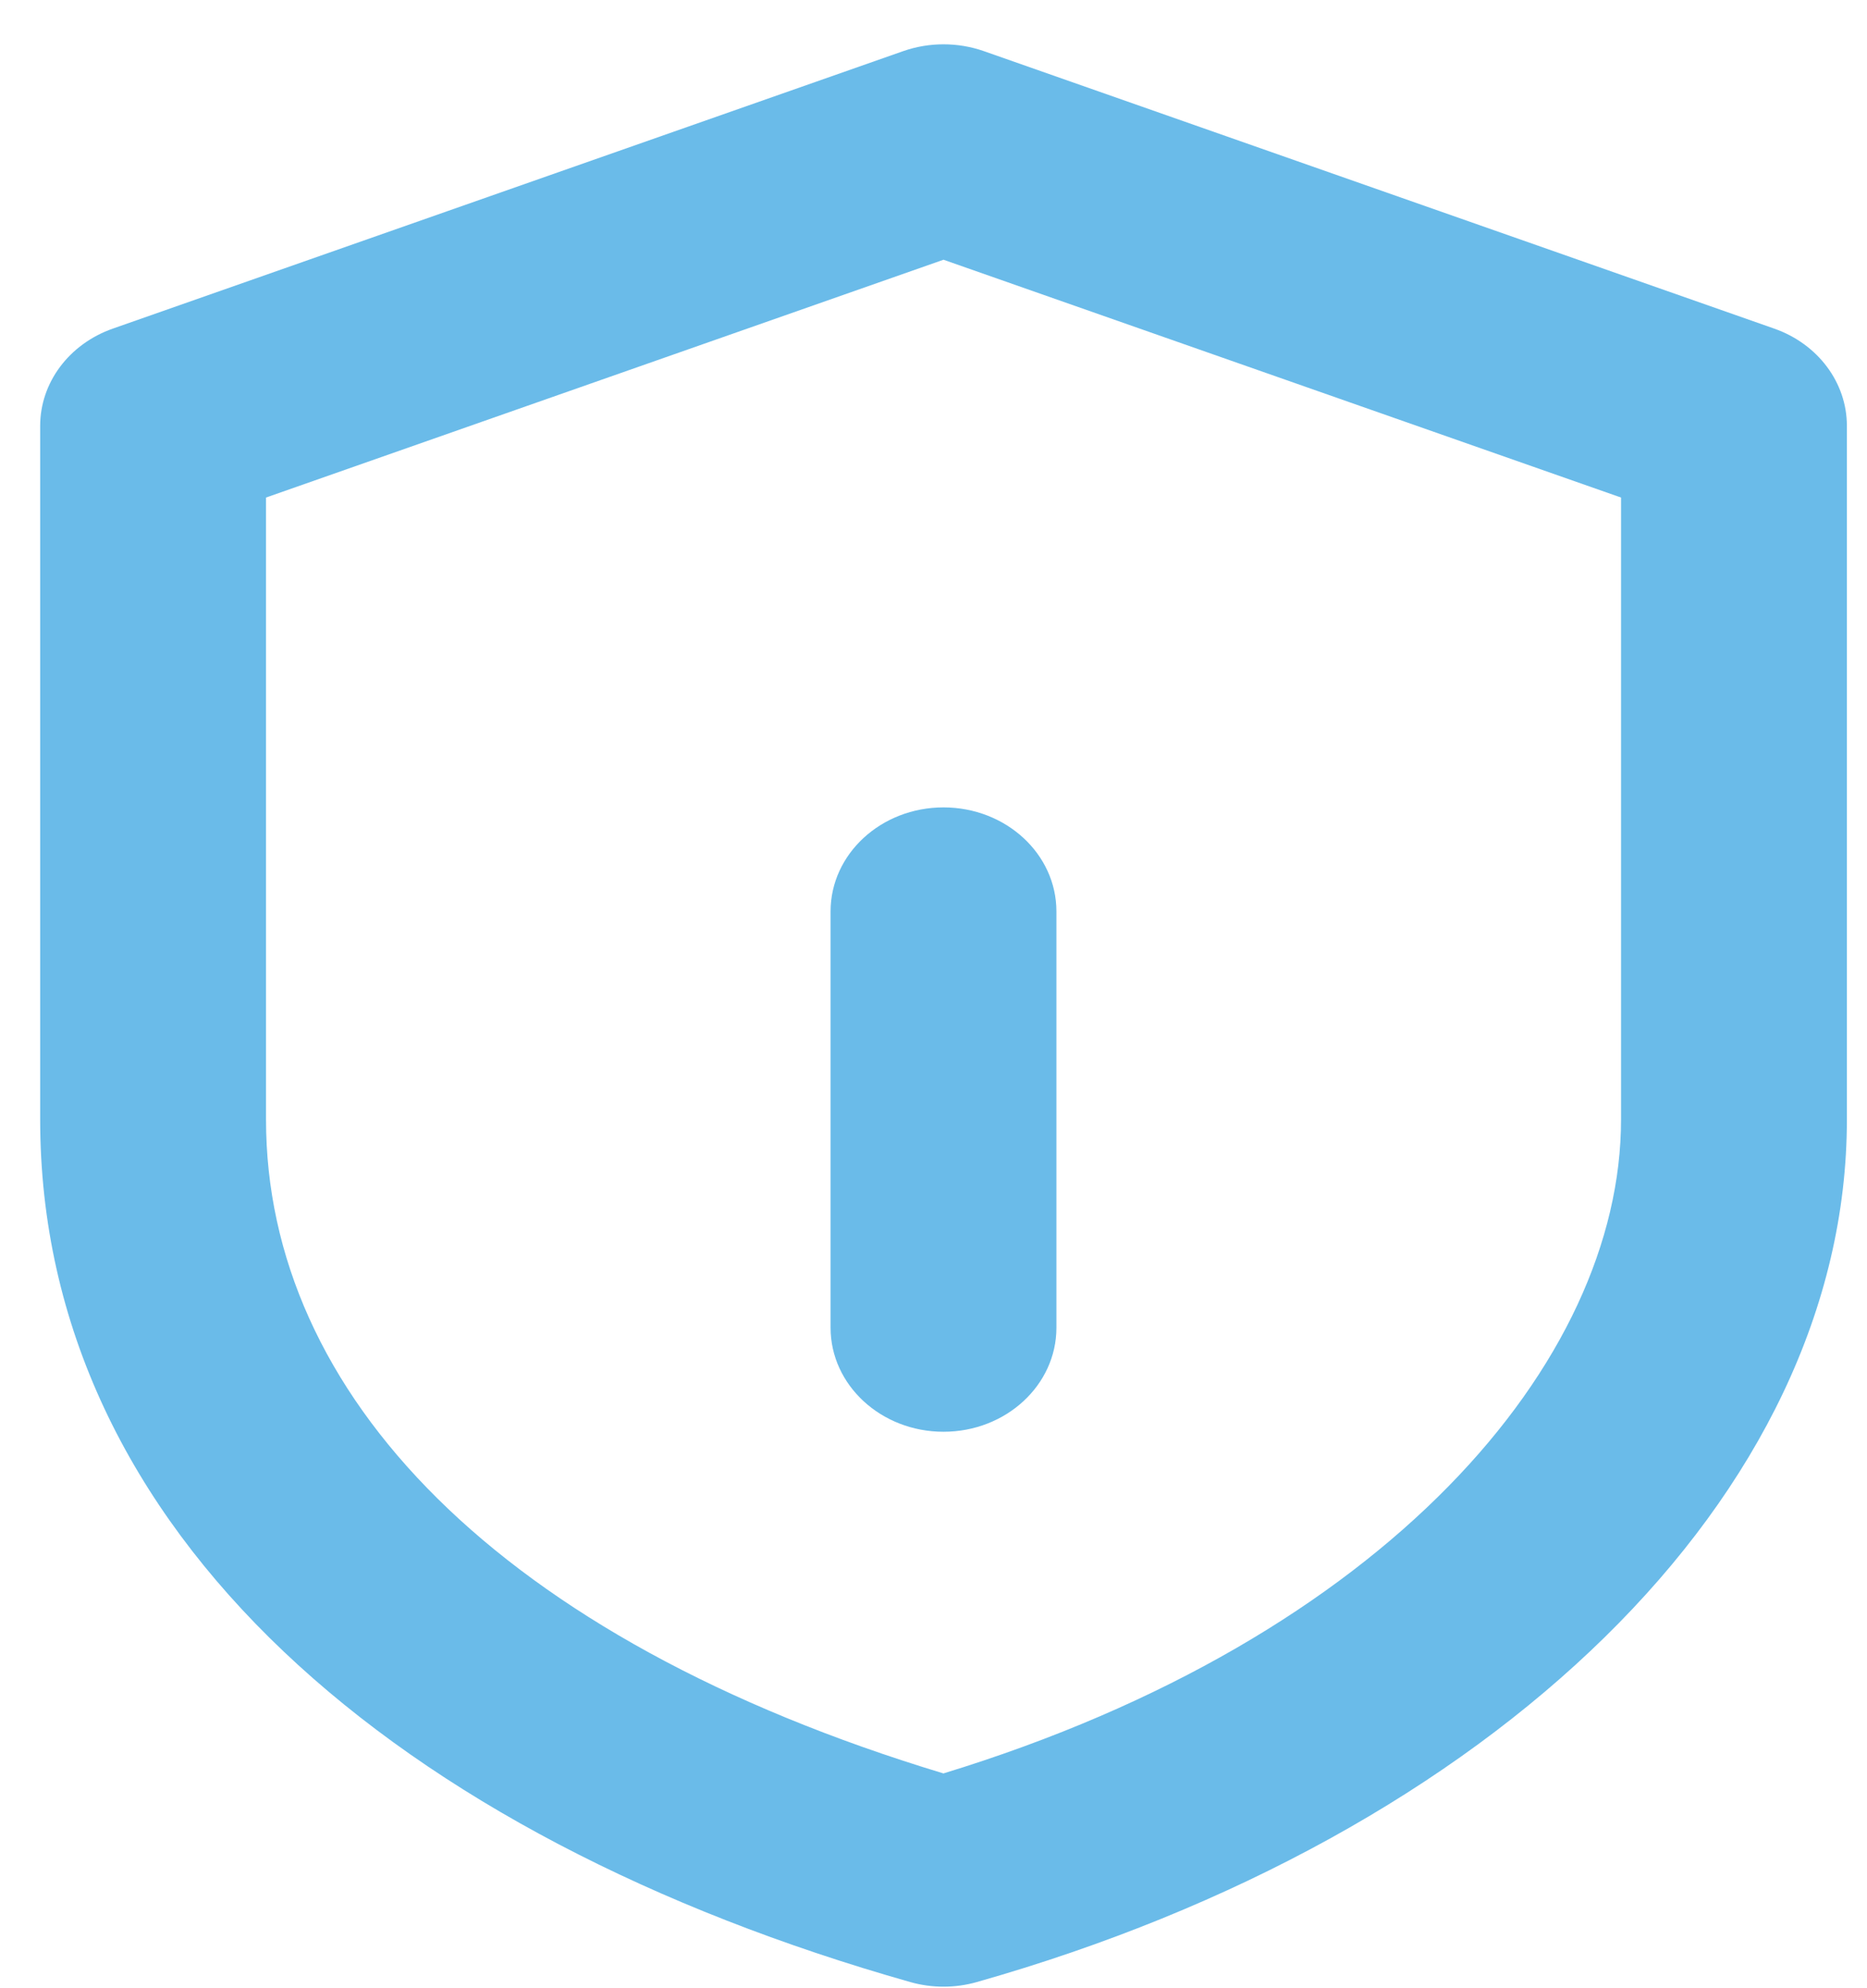 <svg width="31" height="33" viewBox="0 0 31 33" fill="none" xmlns="http://www.w3.org/2000/svg">
<path fill-rule="evenodd" clip-rule="evenodd" d="M14.999 0.848C15.429 0.698 15.904 0.698 16.334 0.848L29.459 5.454C30.186 5.709 30.666 6.351 30.666 7.068V18.582C30.666 24.827 24.759 30.478 16.218 32.898C15.859 33 15.474 33 15.115 32.898C6.63 30.494 0.667 25.441 0.667 18.582V7.068C0.667 6.351 1.147 5.709 1.874 5.454L14.999 0.848ZM4.417 8.258V18.582C4.417 23.125 8.261 27.196 15.665 29.435C23.018 27.186 26.916 22.601 26.916 18.582V8.258L15.666 4.311L4.417 8.258ZM15.666 13.401C16.702 13.401 17.541 14.174 17.541 15.128V22.037C17.541 22.99 16.702 23.764 15.666 23.764C14.631 23.764 13.791 22.99 13.791 22.037V15.128C13.791 14.174 14.631 13.401 15.666 13.401Z" fill="#6ABBE9"/>
</svg>

